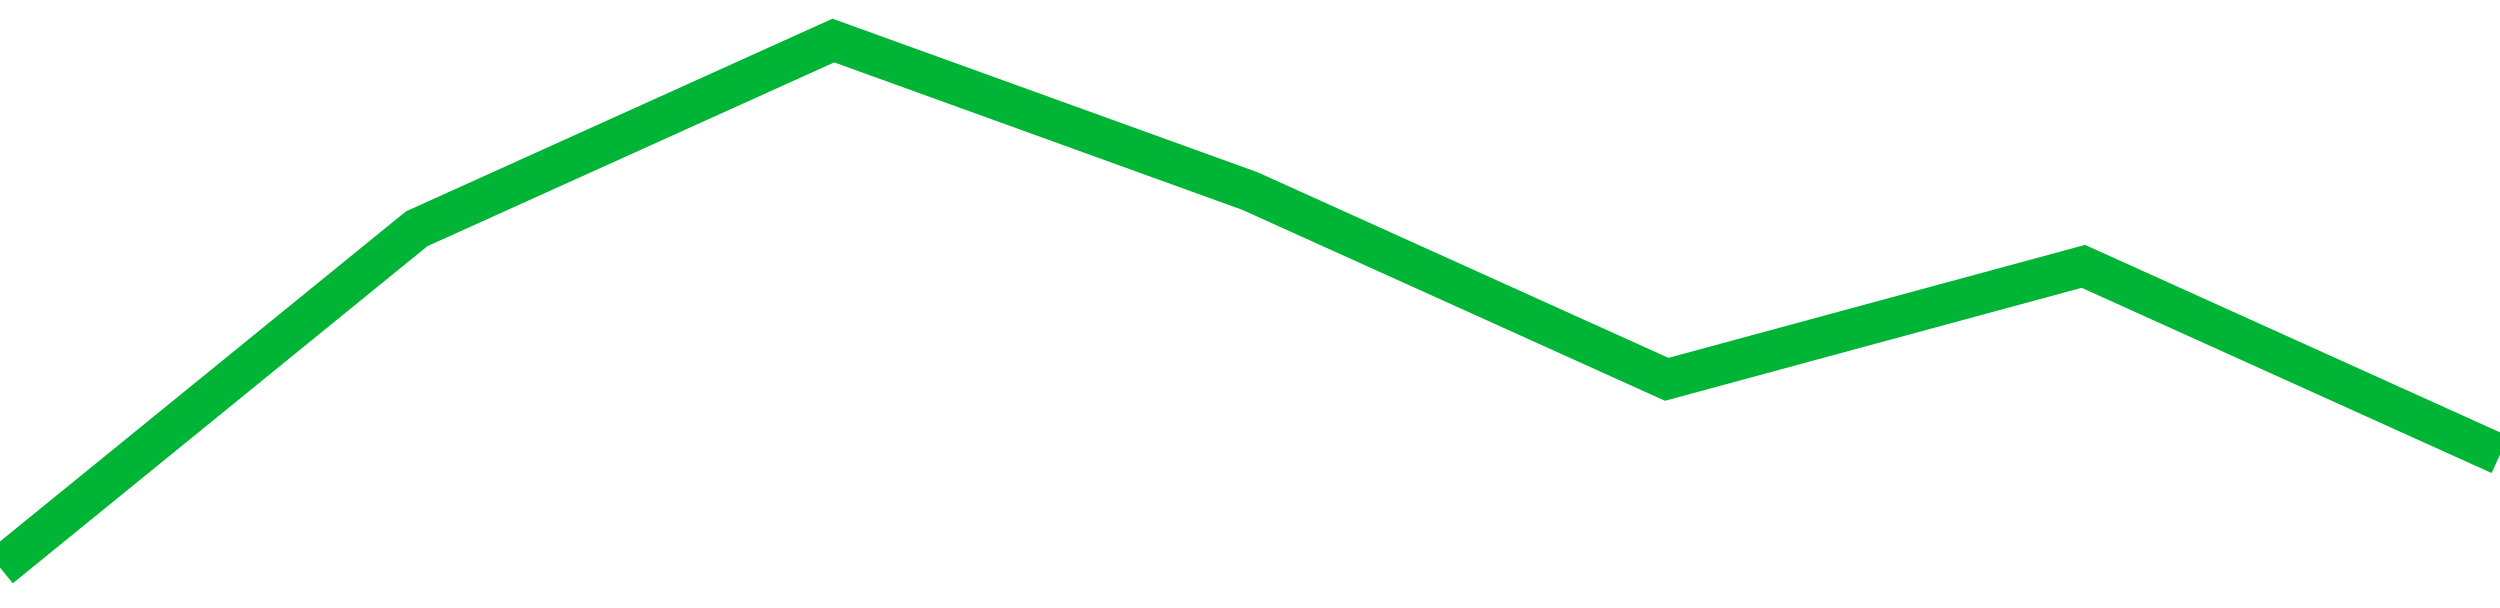 <!-- Generated with https://github.com/jxxe/sparkline/ --><svg viewBox="0 0 185 45" class="sparkline" xmlns="http://www.w3.org/2000/svg"><path class="sparkline--fill" d="M 0 42 L 0 42 L 30.833 16.93 L 61.667 3 L 92.5 14.14 L 123.333 28.07 L 154.167 19.71 L 185 33.64 V 45 L 0 45 Z" stroke="none" fill="none" ></path><path class="sparkline--line" d="M 0 42 L 0 42 L 30.833 16.93 L 61.667 3 L 92.5 14.14 L 123.333 28.07 L 154.167 19.71 L 185 33.64" fill="none" stroke-width="3" stroke="#00B436" ></path></svg>